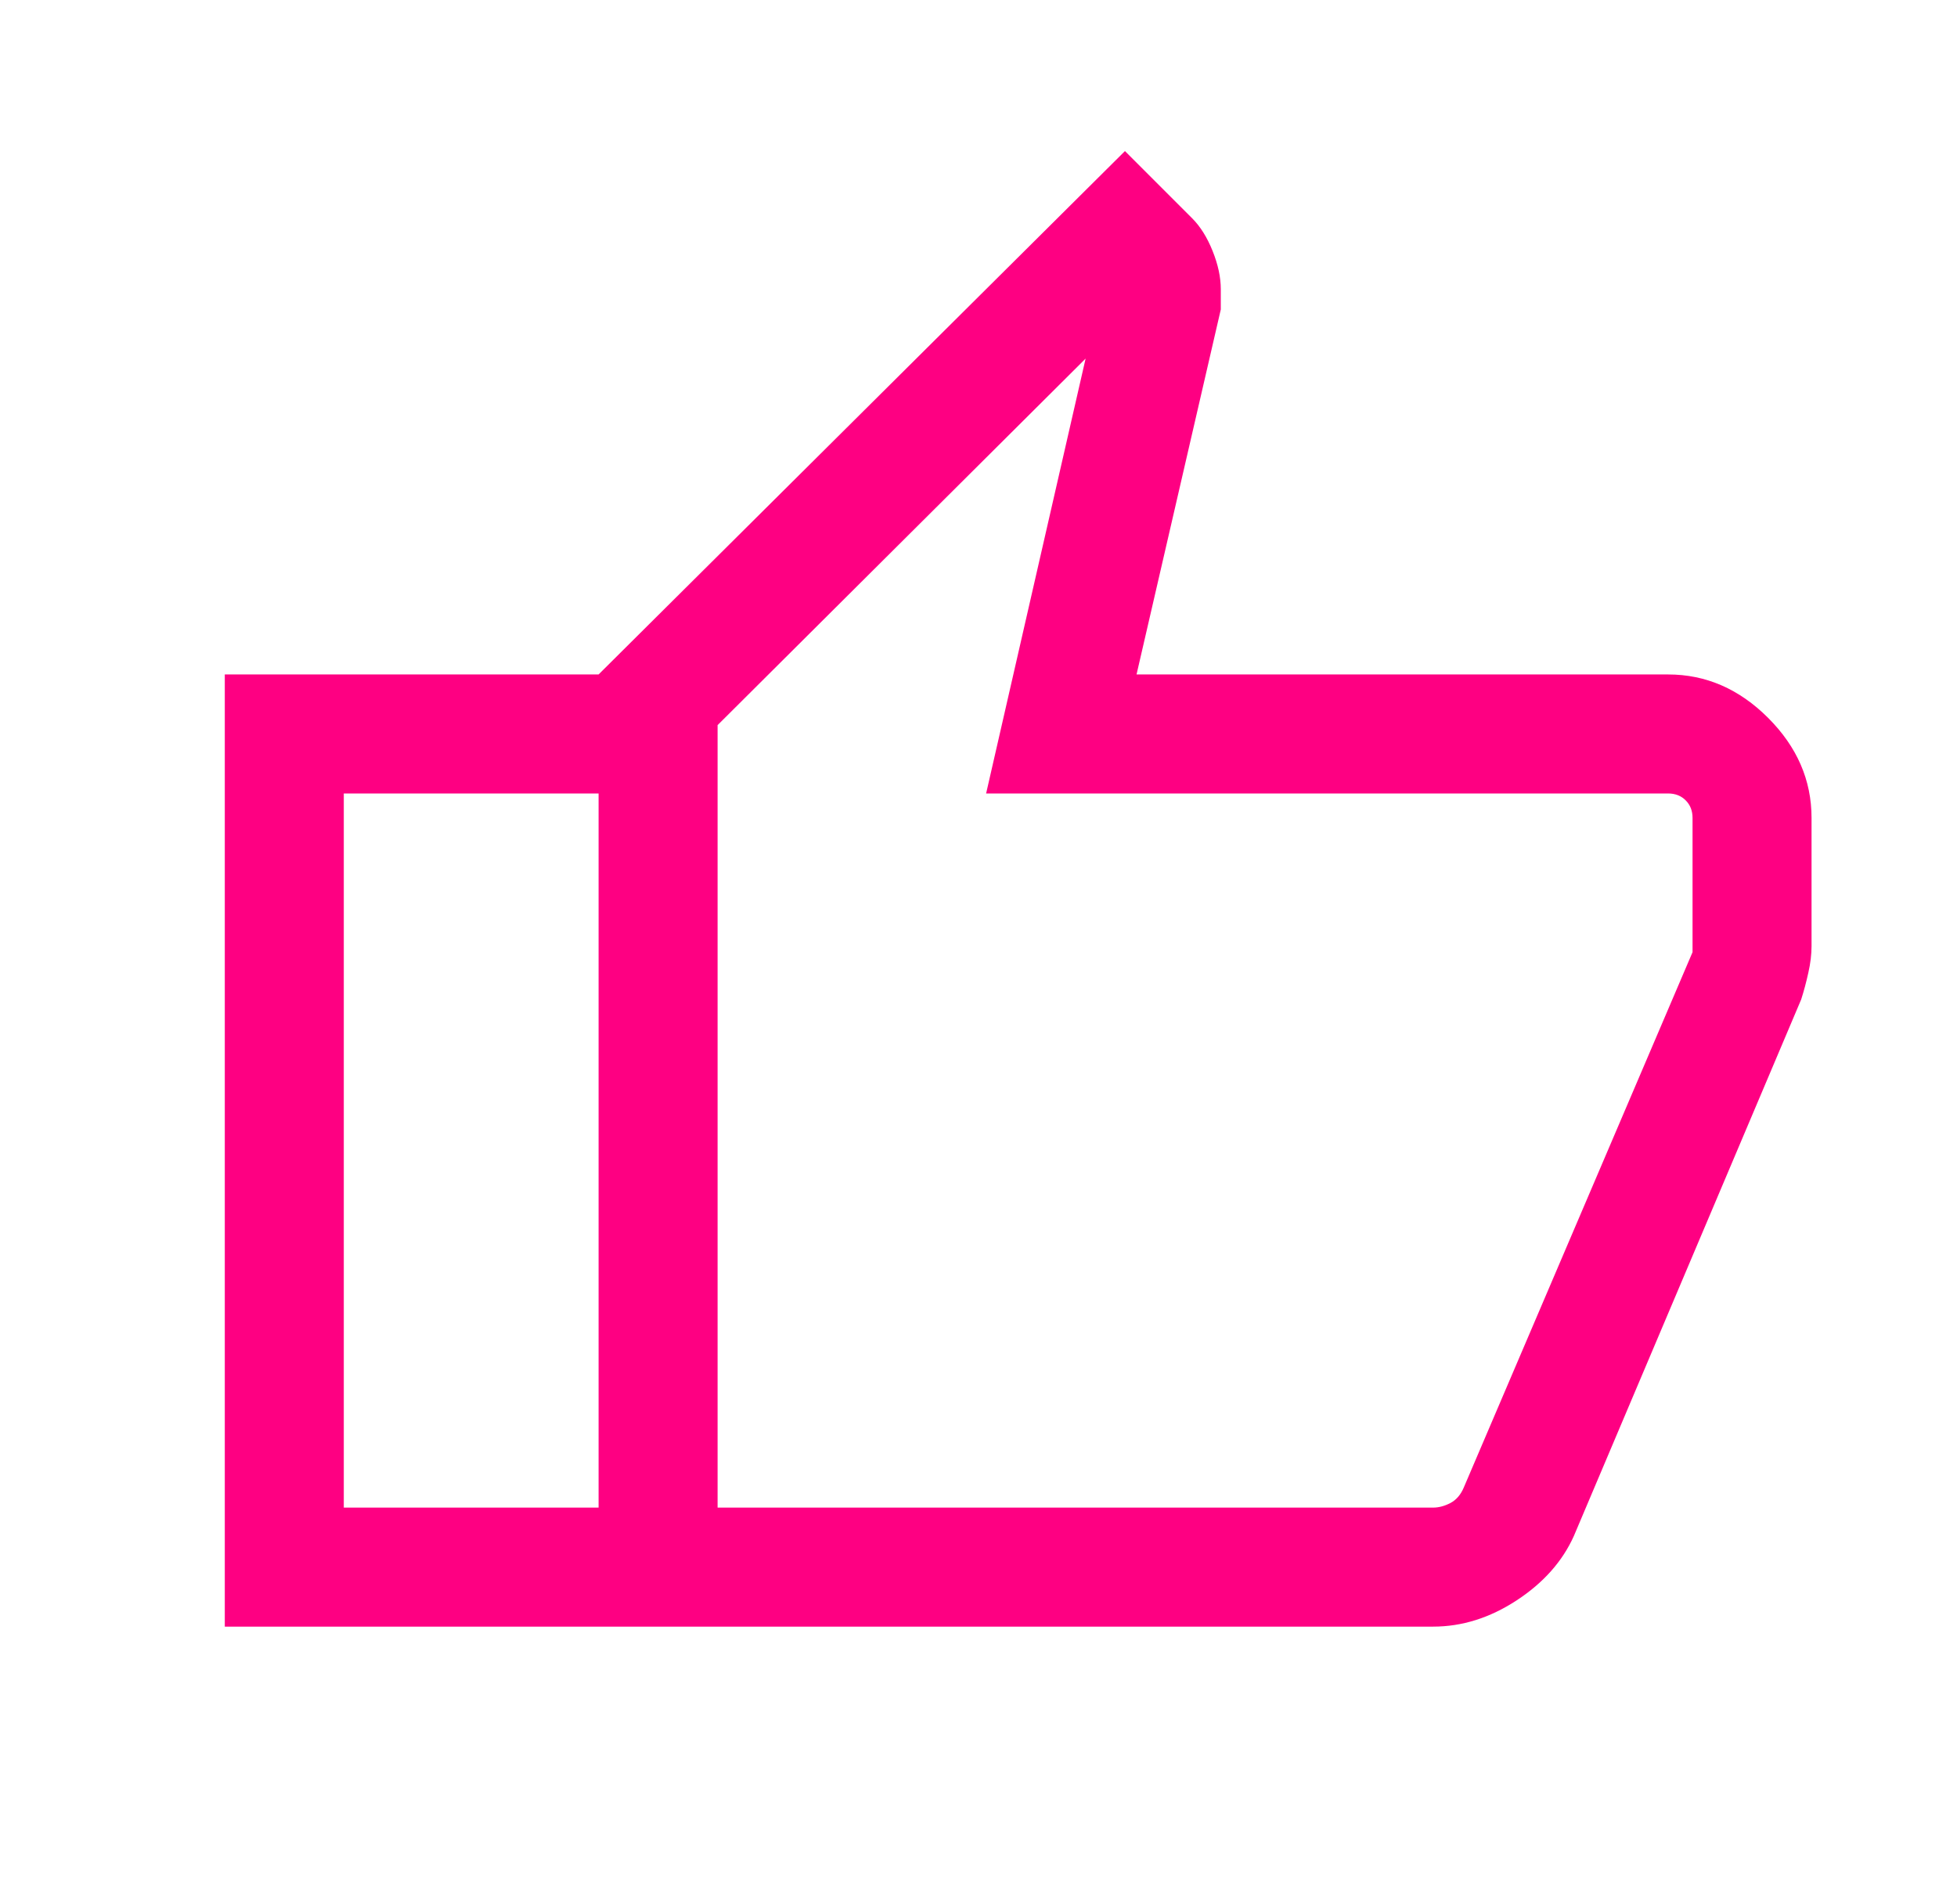 <svg width="37" height="36" viewBox="0 0 37 36" fill="none" xmlns="http://www.w3.org/2000/svg">
<mask id="mask0_202_708" style="mask-type:alpha" maskUnits="userSpaceOnUse" x="0" y="0" width="37" height="36">
<rect x="0.5" width="36" height="36" fill="#D9D9D9"/>
</mask>
<g mask="url(#mask0_202_708)">
<path d="M27.096 30.75H11.317V12.75L21.269 2.856L22.538 4.125C22.694 4.281 22.823 4.487 22.926 4.744C23.029 5.001 23.081 5.242 23.081 5.469V5.85L21.488 12.75H31.538C32.252 12.75 32.882 13.024 33.429 13.571C33.976 14.118 34.25 14.748 34.25 15.462V17.885C34.25 18.041 34.23 18.209 34.189 18.39C34.149 18.57 34.104 18.739 34.054 18.894L29.756 29.037C29.54 29.517 29.18 29.923 28.674 30.254C28.168 30.585 27.642 30.75 27.096 30.75ZM13.567 28.5H27.096C27.202 28.5 27.31 28.471 27.421 28.414C27.531 28.356 27.615 28.26 27.673 28.125L32 18V15.462C32 15.327 31.957 15.216 31.87 15.13C31.784 15.043 31.673 15 31.538 15H18.644L20.525 6.779L13.567 13.708V28.5ZM11.317 12.75V15H6.5V28.5H11.317V30.75H4.25V12.75H11.317Z" fill="#FE0082"/>
</g>
</svg>
